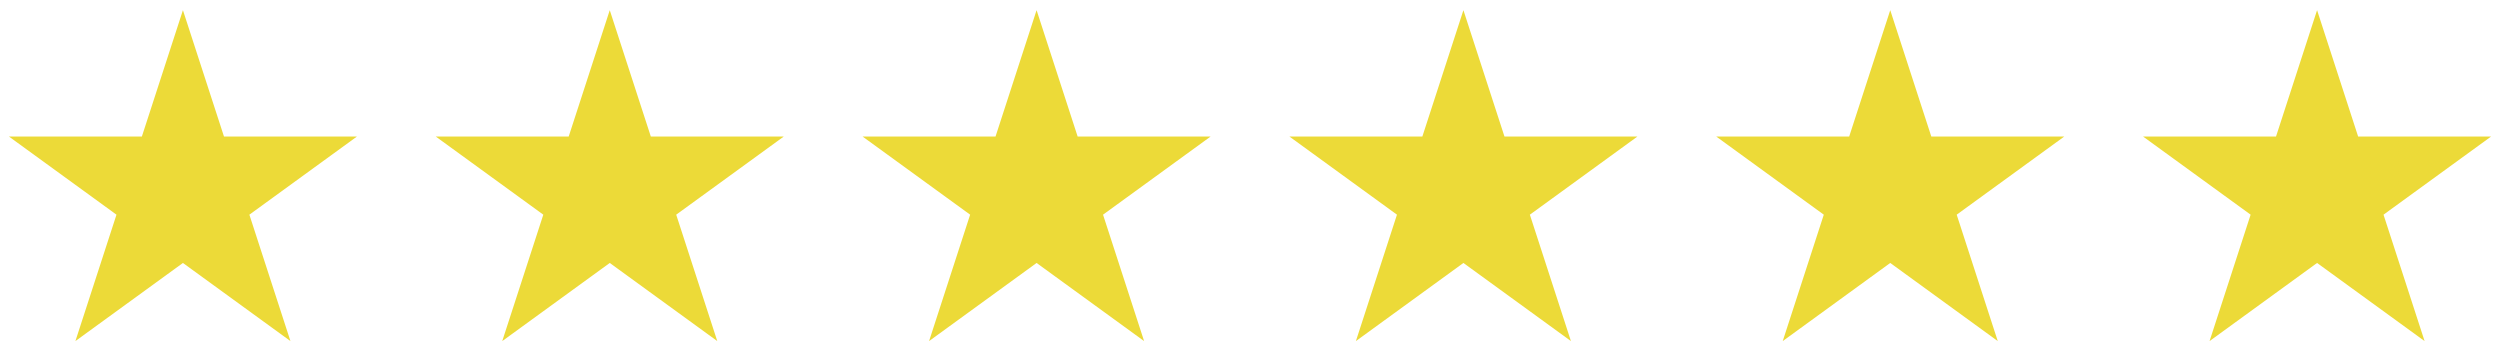 <svg width="164" height="23" viewBox="0 0 164 23" fill="none" xmlns="http://www.w3.org/2000/svg">
<path d="M12 0.667L14.694 8.958H23.413L16.359 14.083L19.053 22.375L12 17.25L4.947 22.375L7.641 14.083L0.587 8.958H9.306L12 0.667Z" fill="#ECDA38"/>
<path d="M40 0.667L42.694 8.958H51.413L44.359 14.083L47.053 22.375L40 17.25L32.947 22.375L35.641 14.083L28.587 8.958H37.306L40 0.667Z" fill="#ECDA38"/>
<path d="M68 0.667L70.694 8.958H79.413L72.359 14.083L75.053 22.375L68 17.25L60.947 22.375L63.641 14.083L56.587 8.958H65.306L68 0.667Z" fill="#ECDA38"/>
<path d="M96 0.667L98.694 8.958H107.413L100.359 14.083L103.053 22.375L96 17.25L88.947 22.375L91.641 14.083L84.587 8.958H93.306L96 0.667Z" fill="#ECDA38"/>
<path d="M124 0.667L126.694 8.958H135.413L128.359 14.083L131.053 22.375L124 17.25L116.947 22.375L119.641 14.083L112.587 8.958H121.306L124 0.667Z" fill="#ECDA38"/>
<path d="M152 0.667L154.694 8.958H163.413L156.359 14.083L159.053 22.375L152 17.25L144.947 22.375L147.641 14.083L140.587 8.958H149.306L152 0.667Z" fill="#ECDA38"/>
</svg>
